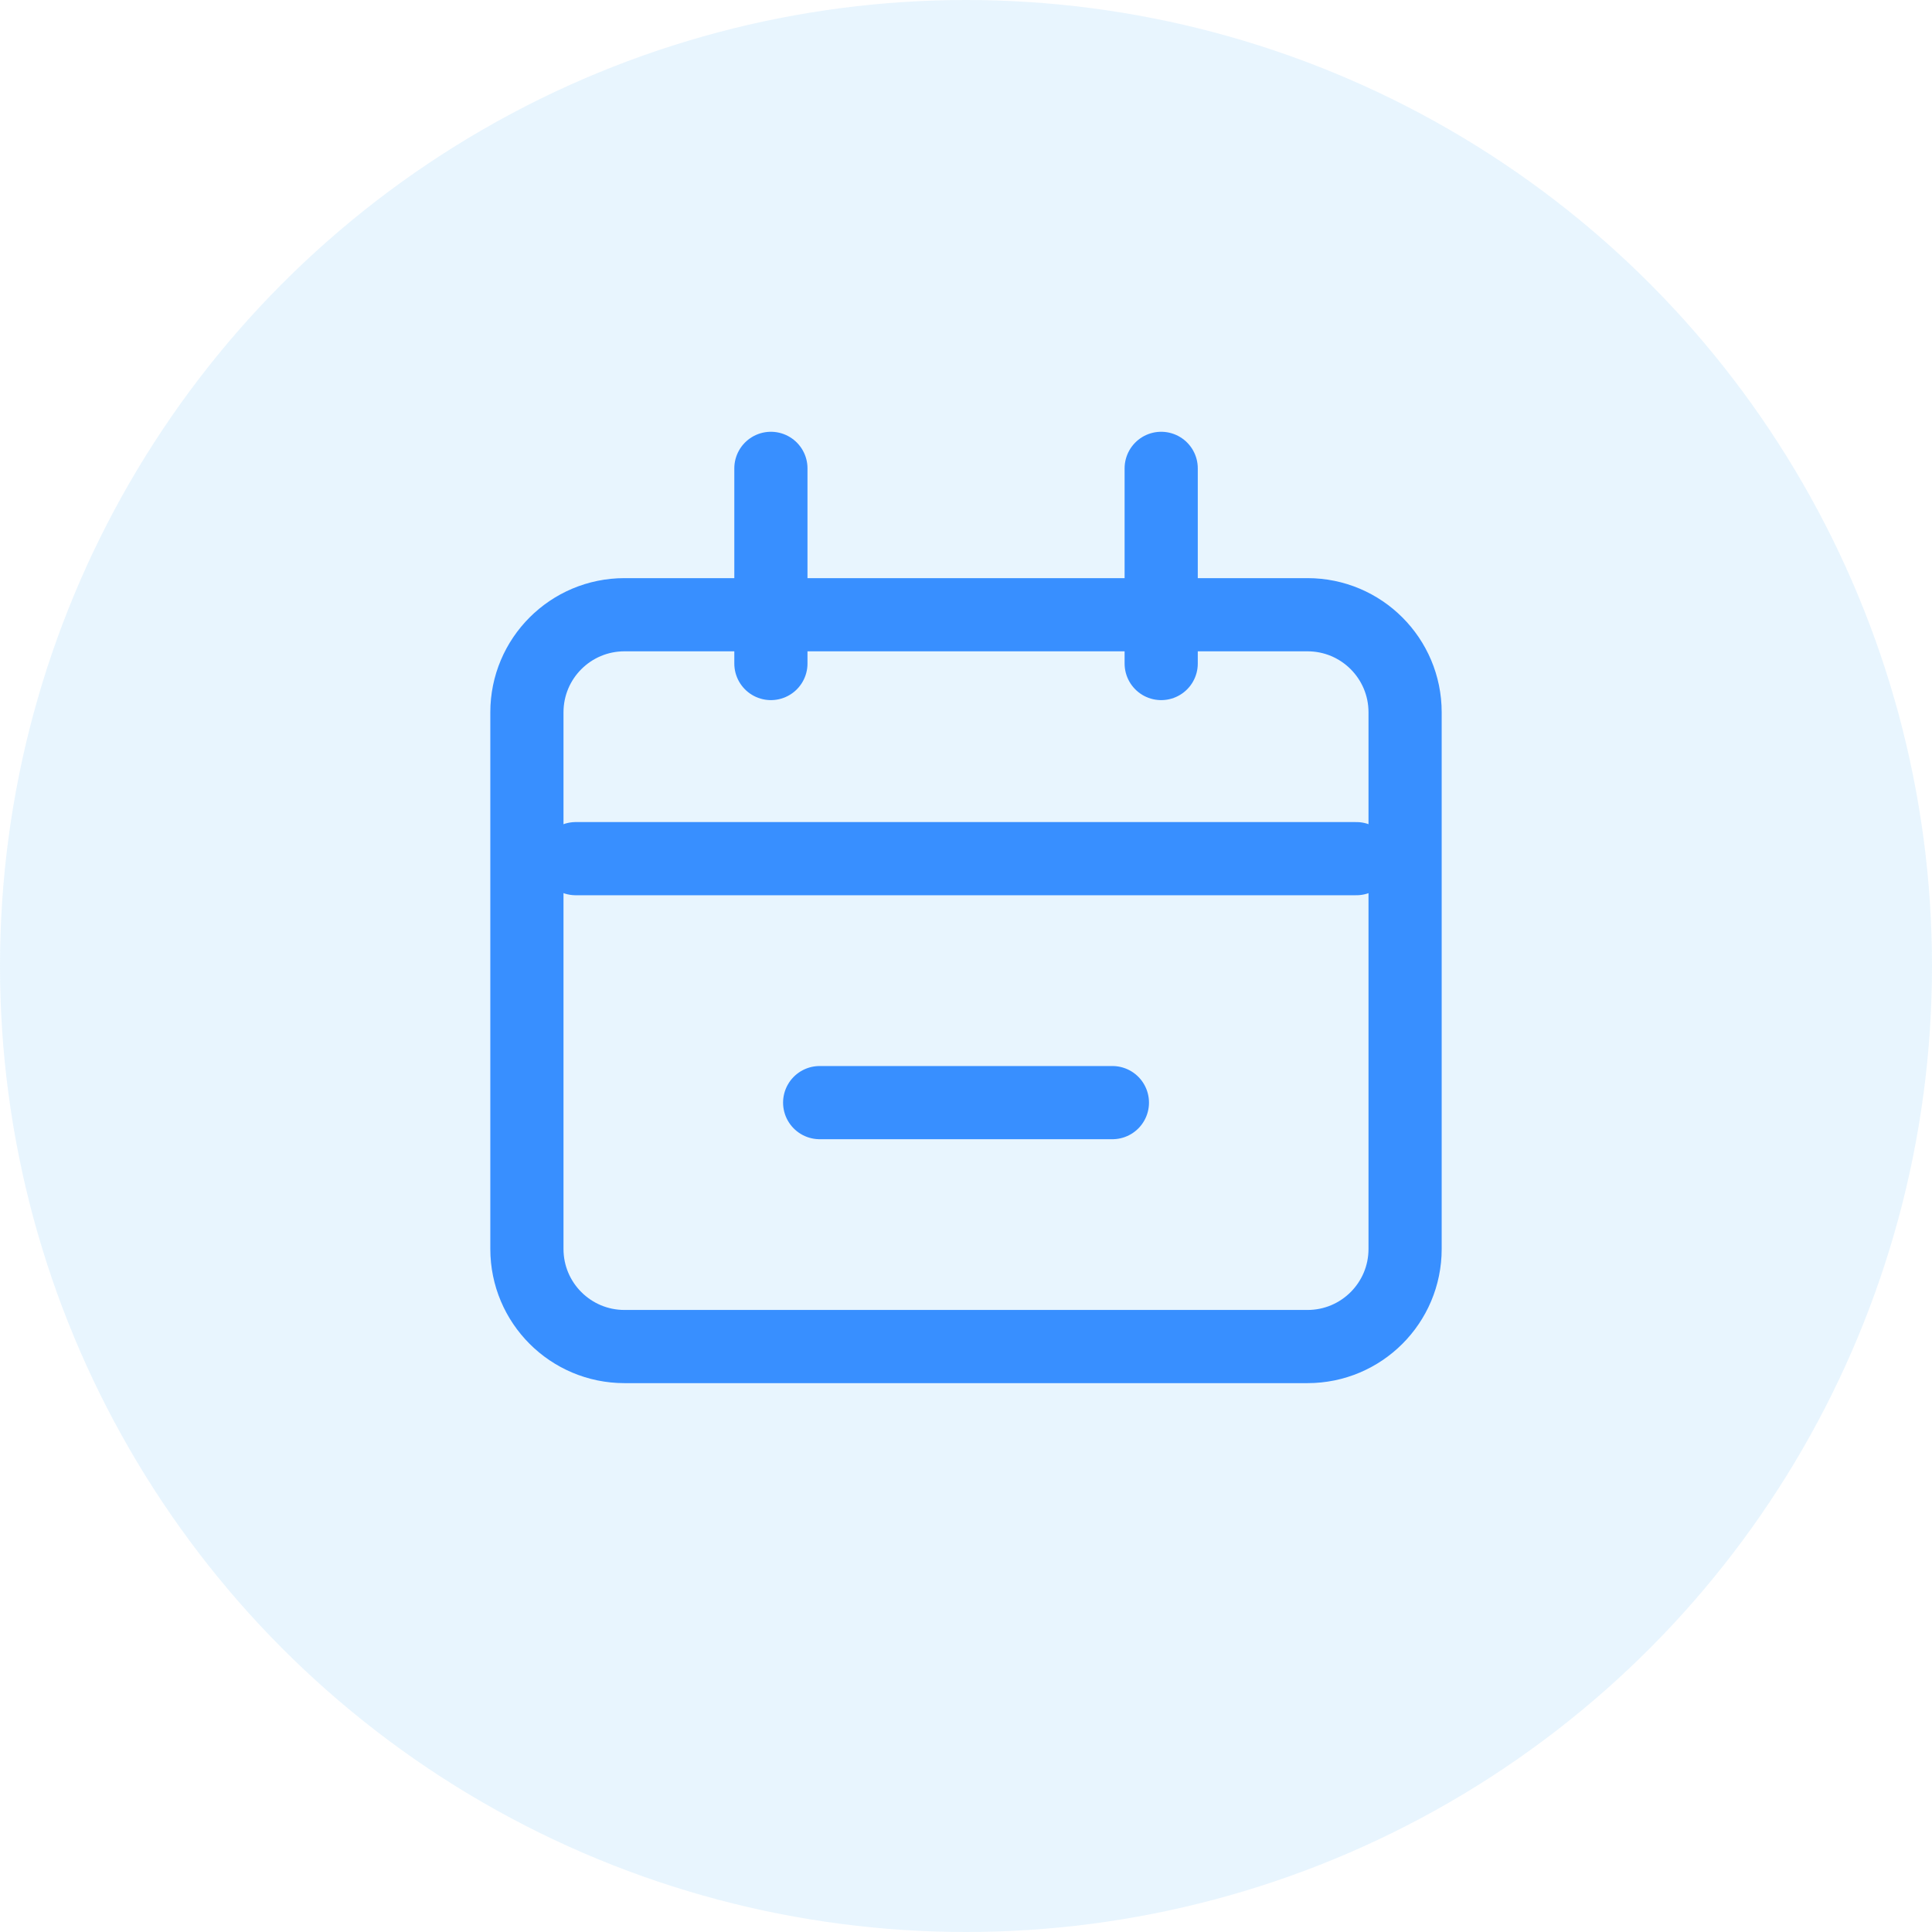 <svg xmlns="http://www.w3.org/2000/svg" width="66" height="66" viewBox="0 0 66 66" fill="none"><circle cx="33" cy="33" r="33" fill="#BAE0FC" fill-opacity="0.33"></circle><path d="M44.667 21H21.333C19.492 21 18 22.492 18 24.333V42.667C18 44.508 19.492 46 21.333 46H44.667C46.508 46 48 44.508 48 42.667V24.333C48 22.492 46.508 21 44.667 21Z" stroke="#388FFF" stroke-width="2.5"></path><path d="M19.668 29.333H46.335M28.001 37.667H38.001M26.335 16V22.667M39.668 16V22.667" stroke="#388FFF" stroke-width="2.5" stroke-linecap="round"></path></svg>